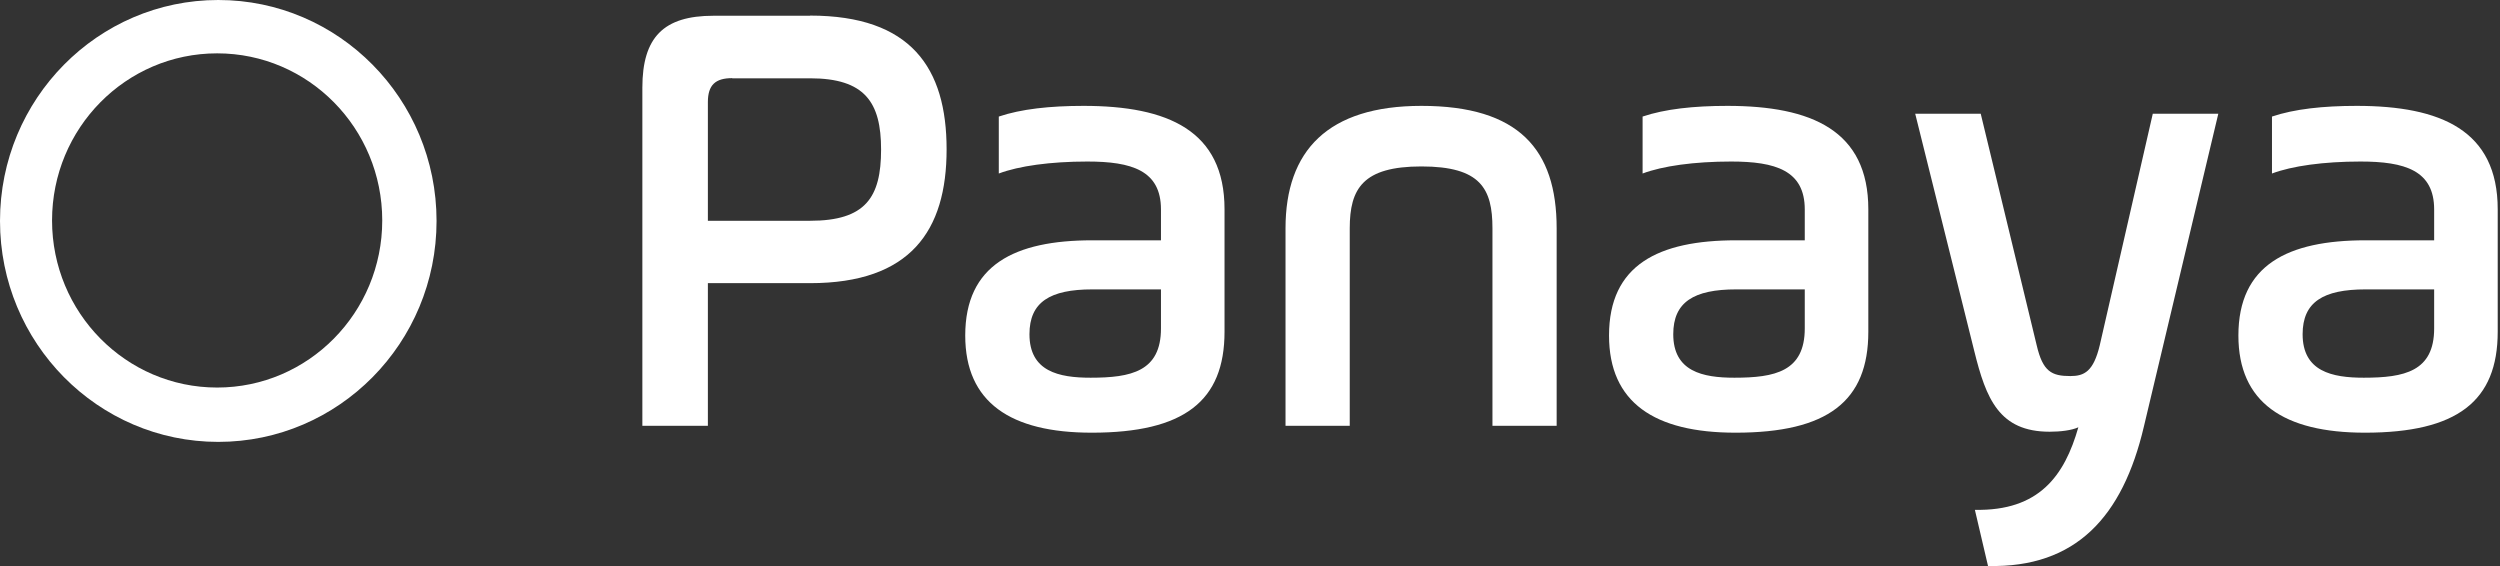 <svg width="106" height="24" viewBox="0 0 106 24" fill="none" xmlns="http://www.w3.org/2000/svg">
<rect x="0" y="0" width="106" height="24" fill="#333333" stroke="none"/>
<g clip-path="url(#clip0_388_976)">
<path d="M9.255 0C4.146 0 0 4.197 0 9.368C0 14.539 4.146 18.736 9.255 18.736C14.364 18.736 18.51 14.539 18.51 9.368C18.51 4.197 14.364 0 9.255 0ZM9.207 16.432C5.343 16.432 2.207 13.259 2.207 9.347C2.207 5.436 5.336 2.262 9.207 2.262C13.078 2.262 16.207 5.436 16.207 9.347C16.207 13.259 13.071 16.432 9.207 16.432Z" fill="white"/>
<path d="M34.346 0.661C38.63 0.661 40.136 2.881 40.136 6.333C40.136 9.786 38.602 12.006 34.346 12.006H30.014V18.054H27.236V3.717C27.236 1.58 28.137 0.668 30.248 0.668H34.346V0.661ZM31.046 3.313C30.331 3.313 30.014 3.605 30.014 4.329V9.361H34.346C36.698 9.361 37.358 8.373 37.358 6.34C37.358 4.336 36.67 3.32 34.346 3.32H31.046V3.313Z" fill="white"/>
<path d="M51.92 14.066C51.92 17.01 50.201 18.346 46.289 18.346C42.851 18.346 40.926 17.066 40.926 14.226C40.926 11.233 43.016 10.189 46.316 10.189H49.225V8.881C49.225 7.224 47.98 6.849 46.103 6.849C44.542 6.849 43.195 7.037 42.349 7.357V4.942C43.298 4.622 44.515 4.489 45.945 4.489C49.514 4.489 51.92 5.533 51.92 8.874V14.066ZM49.225 12.27H46.316C44.522 12.27 43.649 12.806 43.649 14.17C43.649 15.75 44.893 16.015 46.241 16.015C47.96 16.015 49.225 15.75 49.225 13.927V12.27Z" fill="white"/>
<path d="M57.229 18.054H54.506V9.681C54.506 6.389 56.3 4.489 60.268 4.489C64.394 4.489 66.002 6.334 66.002 9.681V18.054H63.28V9.681C63.28 7.997 62.778 7.057 60.268 7.057C57.786 7.057 57.229 7.997 57.229 9.681V18.054Z" fill="white"/>
<path d="M79.217 14.066C79.217 17.01 77.498 18.346 73.586 18.346C70.148 18.346 68.223 17.066 68.223 14.226C68.223 11.233 70.313 10.189 73.613 10.189H76.522V8.881C76.522 7.224 75.277 6.849 73.4 6.849C71.839 6.849 70.492 7.037 69.646 7.357V4.942C70.595 4.622 71.812 4.489 73.242 4.489C76.811 4.489 79.217 5.533 79.217 8.874V14.066ZM76.522 12.27H73.613C71.819 12.27 70.946 12.806 70.946 14.17C70.946 15.75 72.19 16.015 73.538 16.015C75.257 16.015 76.522 15.75 76.522 13.927V12.27Z" fill="white"/>
<path d="M86.355 14.637C86.616 15.757 86.988 15.945 87.785 15.945C88.37 15.945 88.762 15.757 89.03 14.637L91.278 4.823H94.056L90.9 18.089C89.999 21.917 88.019 24.081 84.292 23.998L83.735 21.617C86.458 21.673 87.537 20.17 88.122 18.117C87.833 18.249 87.359 18.305 86.905 18.305C84.766 18.305 84.209 16.913 83.708 14.88L81.205 4.823H83.983L86.355 14.637Z" fill="white"/>
<path d="M105.903 14.066C105.903 17.01 104.184 18.346 100.272 18.346C96.834 18.346 94.908 17.066 94.908 14.226C94.908 11.233 96.999 10.189 100.299 10.189H103.208V8.881C103.208 7.224 101.963 6.849 100.086 6.849C98.525 6.849 97.177 7.037 96.332 7.357V4.942C97.281 4.622 98.498 4.489 99.928 4.489C103.496 4.489 105.903 5.533 105.903 8.874V14.066ZM103.208 12.27H100.299C98.504 12.27 97.631 12.806 97.631 14.17C97.631 15.75 98.876 16.015 100.224 16.015C101.943 16.015 103.208 15.75 103.208 13.927V12.27Z" fill="white"/>
</g>
<defs>
<clipPath id="clip0_388_976">
<rect width="106" height="24" fill="white"/>
</clipPath>
</defs>
</svg>
